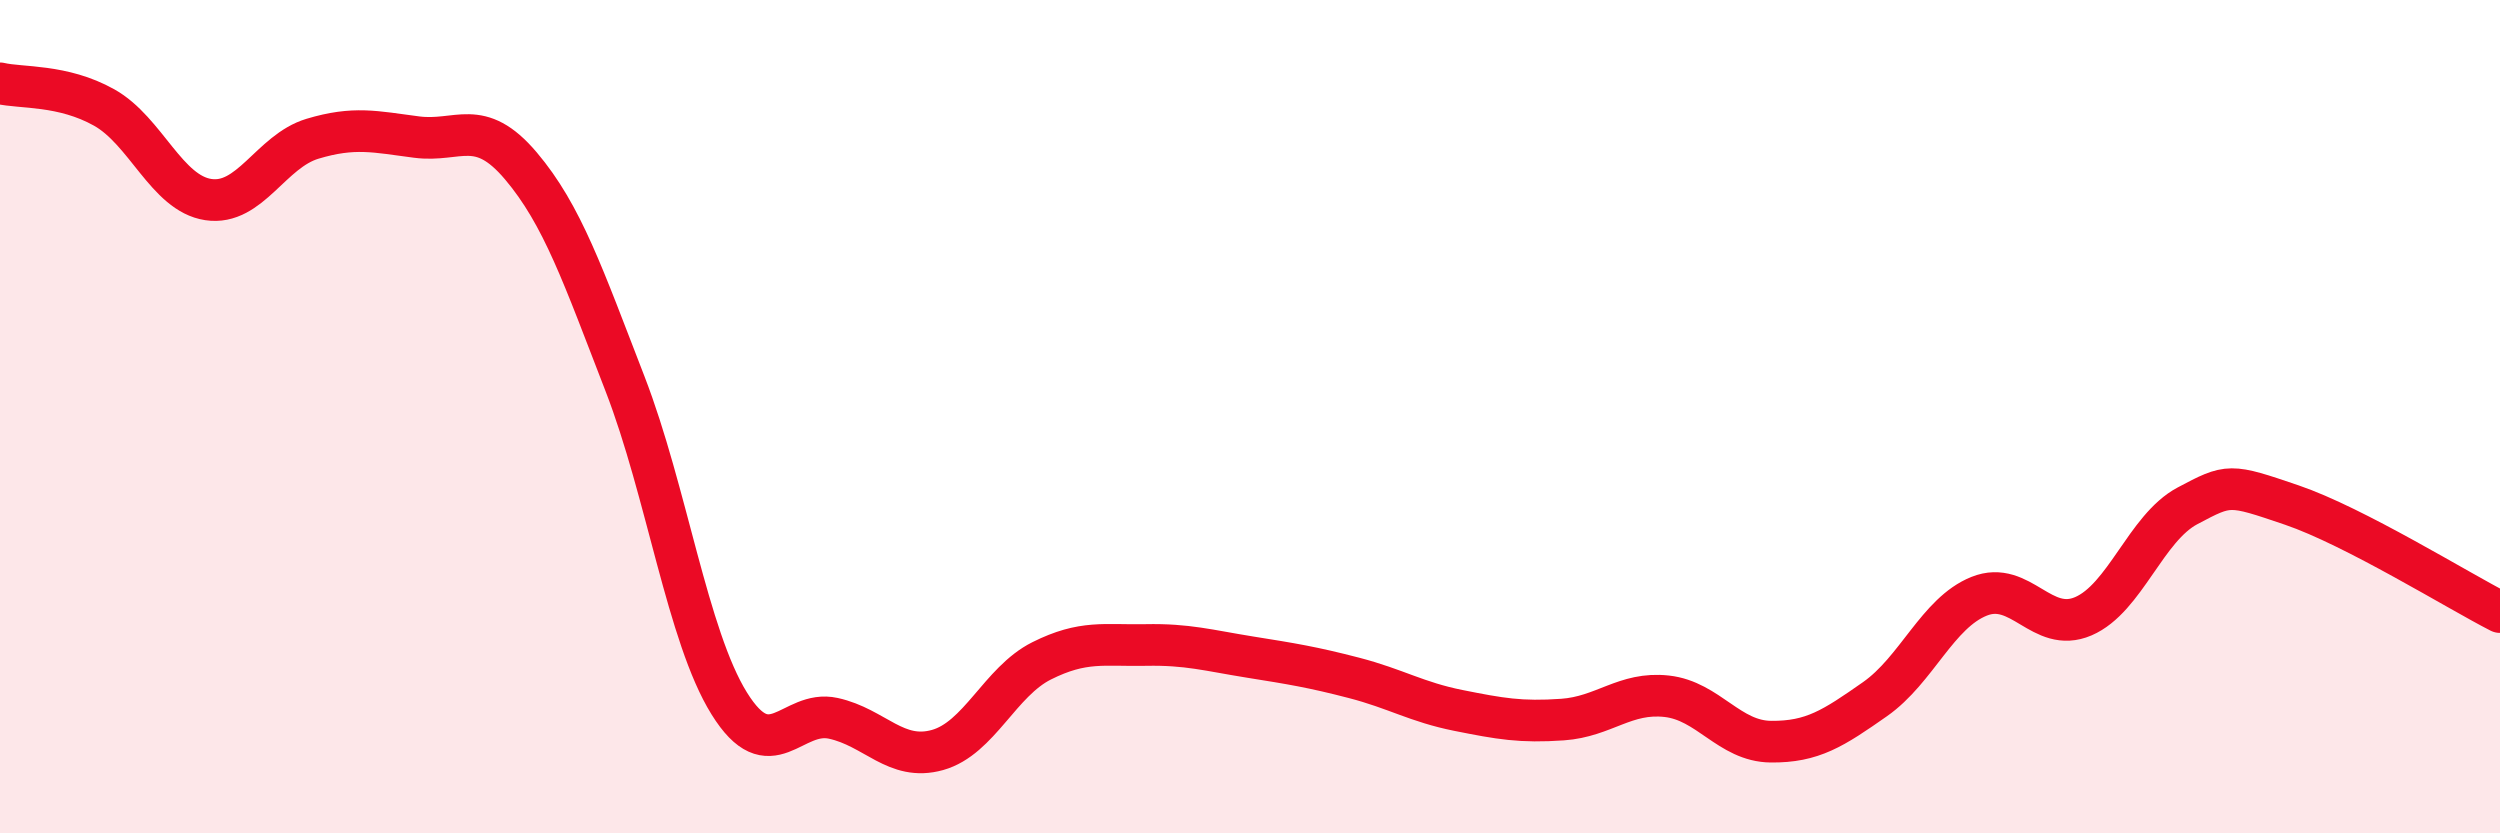 
    <svg width="60" height="20" viewBox="0 0 60 20" xmlns="http://www.w3.org/2000/svg">
      <path
        d="M 0,2 C 0.5,2.12 1.5,2.02 2.5,2.58 C 3.5,3.14 4,4.64 5,4.79 C 6,4.94 6.5,3.63 7.5,3.33 C 8.5,3.03 9,3.16 10,3.29 C 11,3.42 11.5,2.8 12.5,3.98 C 13.5,5.16 14,6.63 15,9.21 C 16,11.79 16.5,15.27 17.5,16.88 C 18.5,18.49 19,17.02 20,17.24 C 21,17.46 21.5,18.28 22.5,18 C 23.5,17.72 24,16.36 25,15.86 C 26,15.36 26.5,15.5 27.5,15.48 C 28.5,15.46 29,15.61 30,15.77 C 31,15.93 31.5,16.01 32.5,16.27 C 33.5,16.53 34,16.85 35,17.05 C 36,17.25 36.5,17.34 37.5,17.27 C 38.5,17.2 39,16.6 40,16.71 C 41,16.82 41.5,17.79 42.5,17.8 C 43.5,17.81 44,17.48 45,16.78 C 46,16.08 46.5,14.71 47.5,14.31 C 48.5,13.91 49,15.22 50,14.79 C 51,14.36 51.5,12.67 52.5,12.14 C 53.5,11.61 53.5,11.61 55,12.12 C 56.5,12.63 59,14.18 60,14.69L60 20L0 20Z"
        fill="#EB0A25"
        opacity="0.1"
        stroke-linecap="round"
        stroke-linejoin="round"
      />
      <path
        d="M 0,2 C 0.5,2.12 1.5,2.02 2.5,2.58 C 3.5,3.14 4,4.64 5,4.79 C 6,4.94 6.5,3.63 7.5,3.33 C 8.5,3.03 9,3.16 10,3.29 C 11,3.42 11.5,2.8 12.5,3.98 C 13.5,5.16 14,6.63 15,9.21 C 16,11.79 16.5,15.27 17.5,16.88 C 18.5,18.49 19,17.02 20,17.24 C 21,17.46 21.5,18.28 22.5,18 C 23.5,17.72 24,16.36 25,15.86 C 26,15.36 26.5,15.5 27.5,15.48 C 28.5,15.46 29,15.61 30,15.77 C 31,15.93 31.5,16.01 32.5,16.27 C 33.5,16.53 34,16.85 35,17.05 C 36,17.25 36.5,17.34 37.5,17.27 C 38.5,17.2 39,16.6 40,16.71 C 41,16.82 41.5,17.79 42.5,17.8 C 43.5,17.81 44,17.48 45,16.78 C 46,16.08 46.5,14.71 47.5,14.31 C 48.5,13.91 49,15.22 50,14.79 C 51,14.36 51.5,12.67 52.5,12.14 C 53.5,11.61 53.5,11.61 55,12.12 C 56.5,12.63 59,14.18 60,14.69"
        stroke="#EB0A25"
        stroke-width="1"
        fill="none"
        stroke-linecap="round"
        stroke-linejoin="round"
      />
    </svg>
  